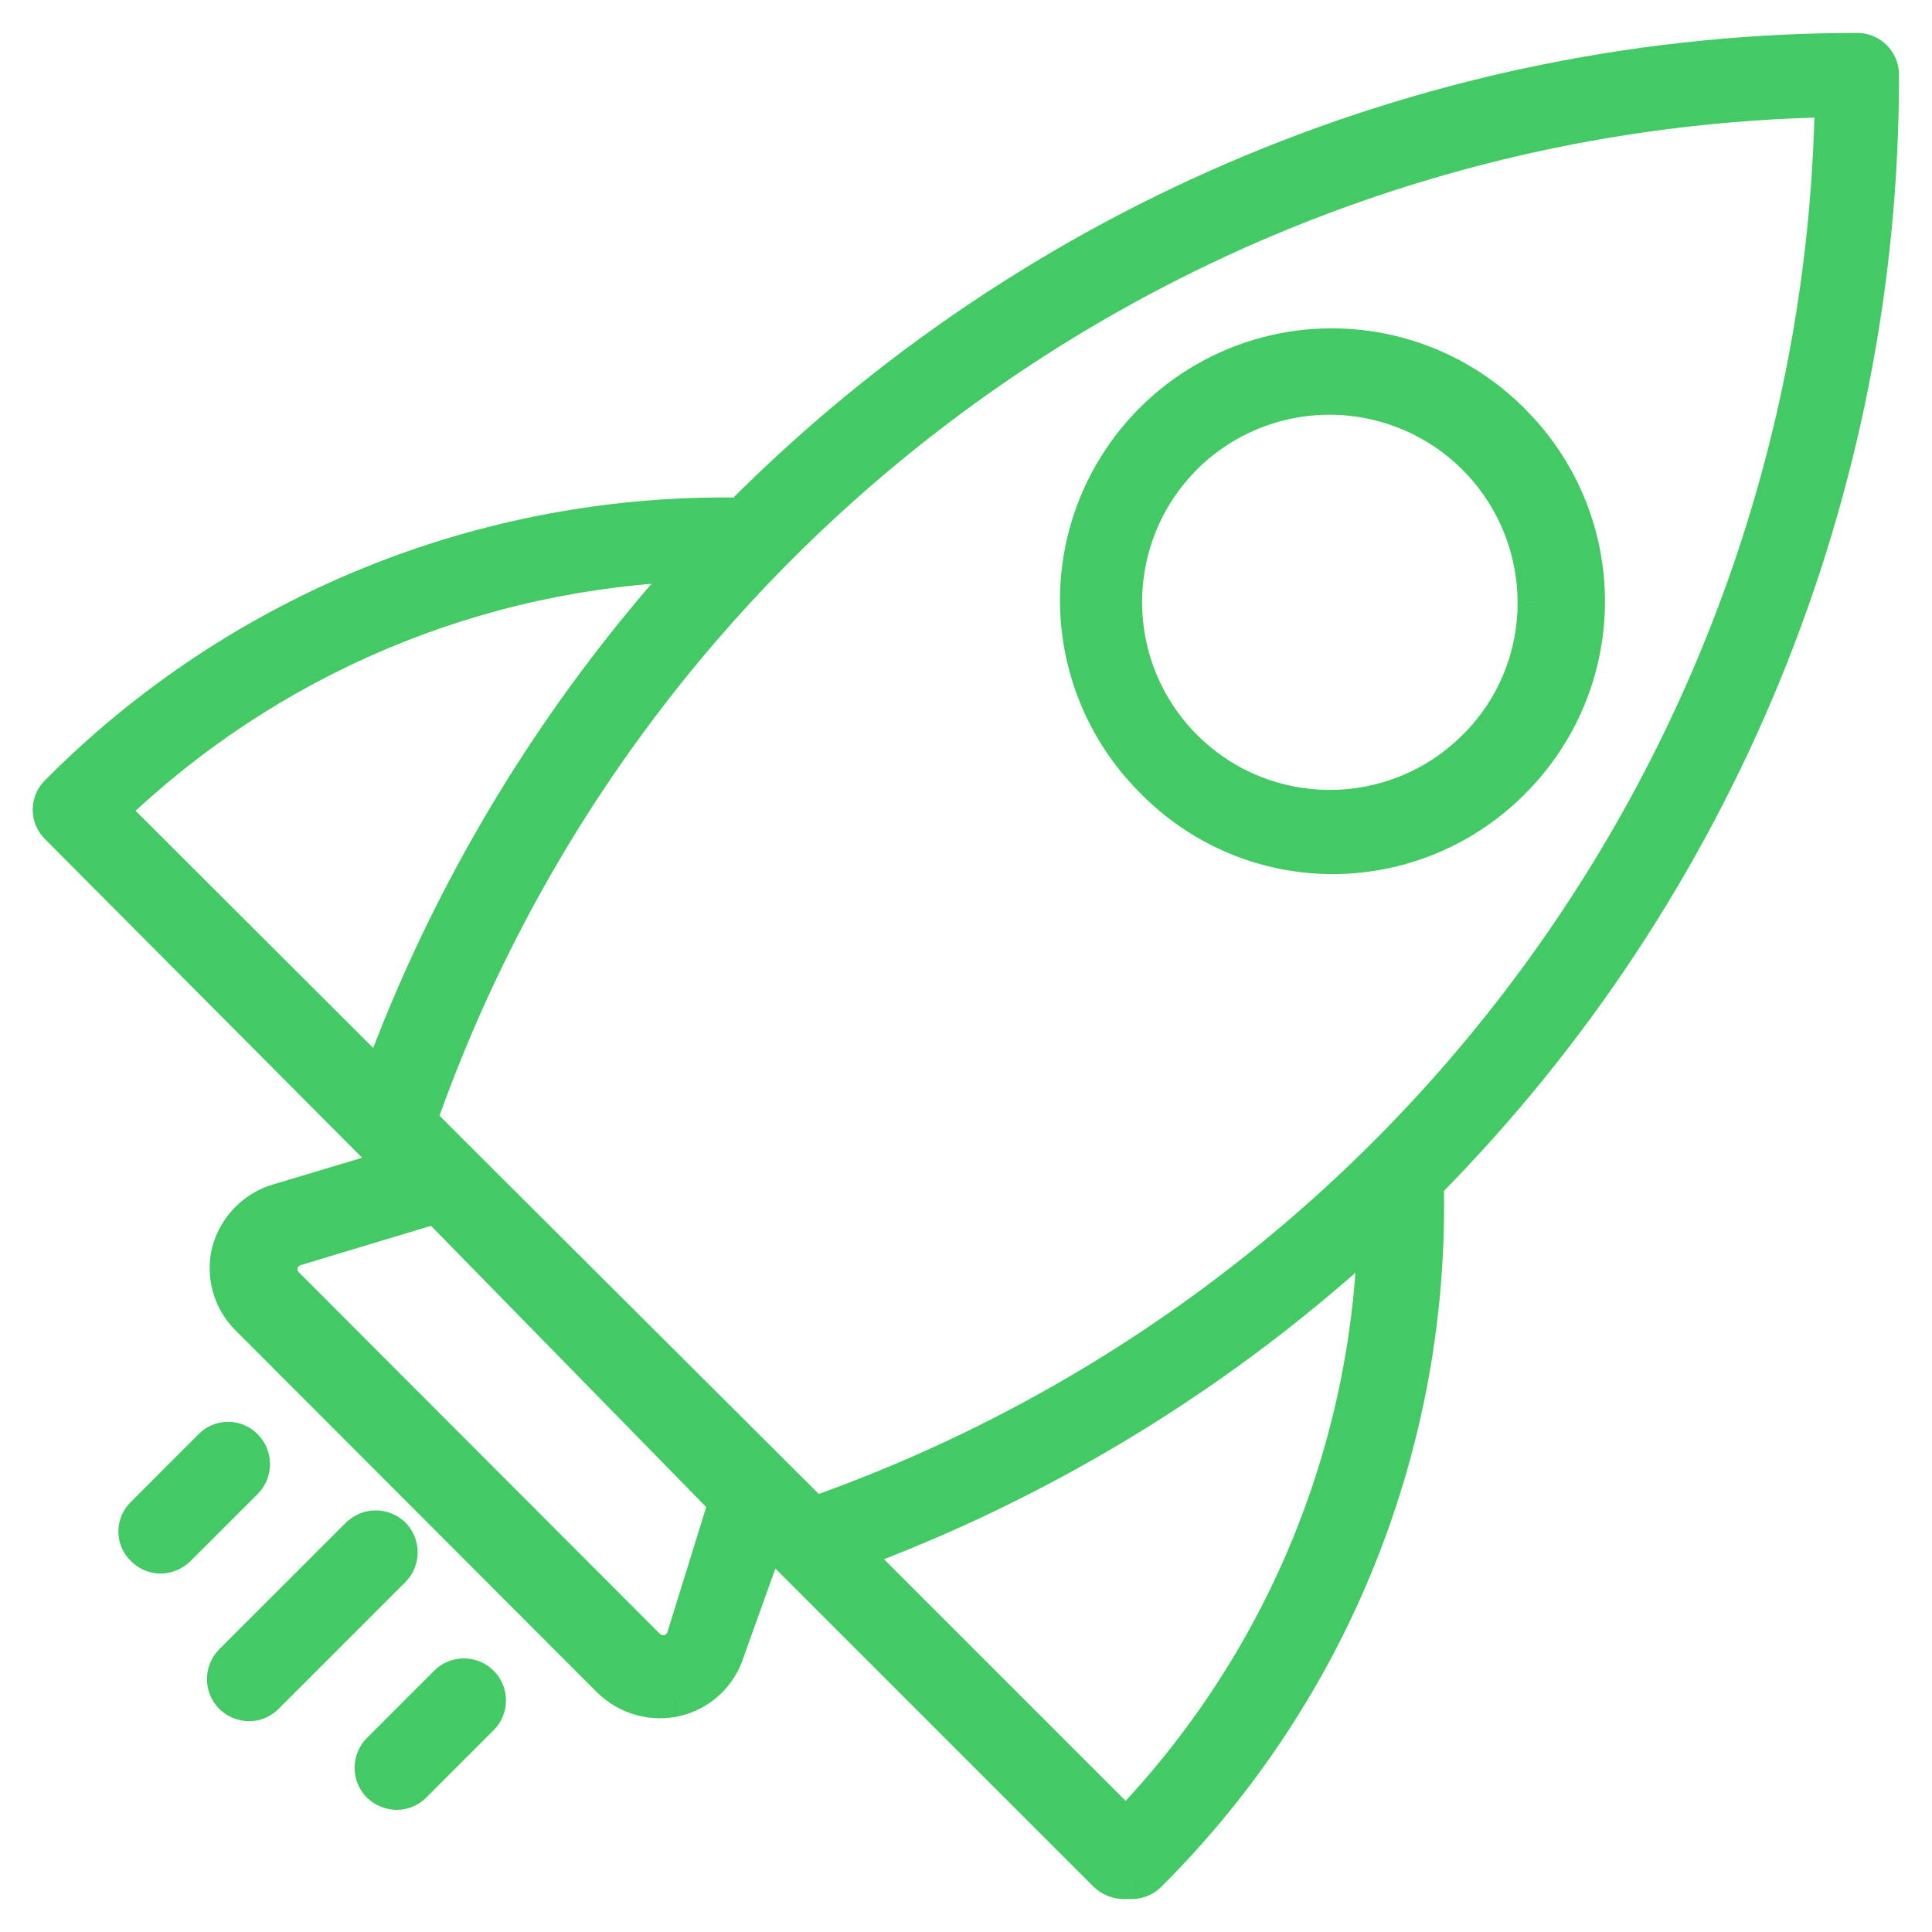 <?xml version="1.0" encoding="UTF-8"?> <svg xmlns="http://www.w3.org/2000/svg" width="26" height="26" viewBox="0 0 26 26" fill="none"><path fill-rule="evenodd" clip-rule="evenodd" d="M25.306 1C25.303 0.832 25.168 0.697 25 0.693C19.358 0.696 13.951 2.947 9.973 6.947C6.531 6.885 3.213 8.231 0.786 10.673C0.725 10.731 0.69 10.812 0.69 10.897C0.69 10.981 0.725 11.062 0.786 11.12L5 15.353L5.346 15.7L3.766 16.173C3.442 16.262 3.189 16.516 3.1 16.84C3.018 17.162 3.115 17.502 3.353 17.733L8.213 22.6C8.448 22.831 8.786 22.924 9.106 22.847C9.424 22.767 9.678 22.527 9.773 22.213L10.333 20.653L14.893 25.213C14.954 25.272 15.035 25.305 15.12 25.307H15.173H15.233C15.316 25.306 15.395 25.272 15.453 25.213C17.917 22.761 19.265 19.402 19.18 15.927C23.112 11.955 25.314 6.589 25.306 1ZM9.22 22.04C9.188 22.143 9.104 22.221 9 22.247C8.895 22.272 8.784 22.242 8.706 22.167L3.846 17.3C3.77 17.223 3.737 17.113 3.76 17.007C3.788 16.901 3.869 16.818 3.973 16.787L5.873 16.213L9.786 20.213L9.22 22.04ZM10.953 20.393C19.066 17.535 24.54 9.927 24.673 1.327C16.072 1.473 8.471 6.961 5.626 15.08L6.213 15.667L10.953 20.393ZM5.12 14.553L1.466 10.907C3.59 8.854 6.401 7.666 9.353 7.573C7.501 9.602 6.063 11.973 5.12 14.553ZM11.446 20.887L15.153 24.593C17.247 22.427 18.448 19.552 18.52 16.54C16.472 18.441 14.068 19.919 11.446 20.887Z" fill="#44CA64"></path><path d="M25 0.693L25.005 0.443L25 0.443L25 0.693ZM25.306 1L25.556 1L25.556 0.995L25.306 1ZM9.973 6.947L9.969 7.197L10.075 7.199L10.15 7.123L9.973 6.947ZM0.786 10.673L0.958 10.855L0.964 10.85L0.786 10.673ZM0.786 11.12L0.964 10.944L0.958 10.938L0.786 11.12ZM5 15.353L4.823 15.53L4.823 15.53L5 15.353ZM5.346 15.7L5.418 15.94L5.819 15.819L5.523 15.523L5.346 15.7ZM3.766 16.173L3.833 16.415L3.838 16.413L3.766 16.173ZM3.1 16.84L2.859 16.774L2.857 16.779L3.1 16.84ZM3.353 17.733L3.53 17.557L3.527 17.554L3.353 17.733ZM8.213 22.6L8.036 22.777L8.038 22.778L8.213 22.6ZM9.106 22.847L9.165 23.09L9.167 23.089L9.106 22.847ZM9.773 22.213L9.538 22.129L9.534 22.14L9.773 22.213ZM10.333 20.653L10.51 20.477L10.231 20.198L10.098 20.569L10.333 20.653ZM14.893 25.213L14.716 25.39L14.721 25.395L14.893 25.213ZM15.12 25.307L15.114 25.557H15.12V25.307ZM15.233 25.307V25.557L15.236 25.557L15.233 25.307ZM15.453 25.213L15.277 25.036L15.275 25.038L15.453 25.213ZM19.18 15.927L19.002 15.751L18.927 15.826L18.93 15.933L19.18 15.927ZM9 22.247L8.94 22.004L8.94 22.004L9 22.247ZM9.22 22.04L9.458 22.114L9.459 22.114L9.22 22.04ZM8.706 22.167L8.53 22.343L8.532 22.346L8.706 22.167ZM3.846 17.3L4.023 17.123L4.023 17.123L3.846 17.3ZM3.76 17.007L3.518 16.943L3.515 16.954L3.76 17.007ZM3.973 16.787L4.045 17.026L4.045 17.026L3.973 16.787ZM5.873 16.213L6.052 16.038L5.946 15.93L5.801 15.974L5.873 16.213ZM9.786 20.213L10.025 20.287L10.069 20.145L9.965 20.038L9.786 20.213ZM24.673 1.327L24.923 1.331L24.927 1.072L24.669 1.077L24.673 1.327ZM10.953 20.393L10.777 20.57L10.888 20.681L11.036 20.629L10.953 20.393ZM5.626 15.08L5.391 14.997L5.339 15.146L5.45 15.257L5.626 15.08ZM6.213 15.667L6.036 15.844L6.037 15.844L6.213 15.667ZM1.466 10.907L1.293 10.727L1.11 10.904L1.29 11.084L1.466 10.907ZM5.12 14.553L4.943 14.73L5.22 15.007L5.355 14.639L5.12 14.553ZM9.353 7.573L9.538 7.742L9.937 7.305L9.345 7.323L9.353 7.573ZM15.153 24.593L14.976 24.77L15.156 24.95L15.333 24.767L15.153 24.593ZM11.446 20.887L11.36 20.652L10.994 20.787L11.27 21.064L11.446 20.887ZM18.52 16.54L18.77 16.546L18.784 15.954L18.35 16.357L18.52 16.54ZM24.994 0.943C25.029 0.944 25.056 0.971 25.056 1.005L25.556 0.995C25.55 0.693 25.307 0.45 25.005 0.443L24.994 0.943ZM10.15 7.123C14.081 3.17 19.425 0.946 25 0.943L25 0.443C19.292 0.446 13.82 2.723 9.796 6.77L10.15 7.123ZM0.964 10.85C3.342 8.455 6.595 7.136 9.969 7.197L9.978 6.697C6.467 6.633 3.083 8.006 0.609 10.497L0.964 10.85ZM0.94 10.897C0.94 10.881 0.946 10.866 0.958 10.855L0.615 10.491C0.503 10.597 0.44 10.743 0.44 10.897H0.94ZM0.958 10.938C0.946 10.927 0.94 10.912 0.94 10.897H0.44C0.44 11.05 0.503 11.197 0.615 11.302L0.958 10.938ZM5.177 15.177L0.964 10.944L0.609 11.296L4.823 15.53L5.177 15.177ZM5.523 15.523L5.177 15.177L4.823 15.53L5.17 15.877L5.523 15.523ZM3.838 16.413L5.418 15.94L5.275 15.46L3.695 15.934L3.838 16.413ZM3.341 16.906C3.407 16.667 3.593 16.48 3.833 16.414L3.7 15.932C3.291 16.045 2.971 16.364 2.859 16.774L3.341 16.906ZM3.527 17.554C3.353 17.385 3.283 17.136 3.342 16.901L2.857 16.779C2.754 17.187 2.877 17.62 3.179 17.913L3.527 17.554ZM8.39 22.423L3.53 17.557L3.176 17.91L8.036 22.777L8.39 22.423ZM9.047 22.604C8.811 22.661 8.562 22.592 8.388 22.422L8.038 22.778C8.335 23.07 8.761 23.188 9.165 23.09L9.047 22.604ZM9.534 22.14C9.464 22.37 9.279 22.546 9.046 22.604L9.167 23.089C9.57 22.989 9.891 22.684 10.012 22.286L9.534 22.14ZM10.098 20.569L9.538 22.129L10.008 22.298L10.568 20.738L10.098 20.569ZM15.07 25.037L10.51 20.477L10.156 20.83L14.716 25.39L15.07 25.037ZM15.125 25.057C15.103 25.056 15.082 25.047 15.065 25.032L14.721 25.395C14.827 25.496 14.968 25.553 15.114 25.557L15.125 25.057ZM15.173 25.057H15.12V25.557H15.173V25.057ZM15.233 25.057H15.173V25.557H15.233V25.057ZM15.275 25.038C15.263 25.05 15.247 25.056 15.231 25.057L15.236 25.557C15.384 25.555 15.527 25.495 15.631 25.389L15.275 25.038ZM18.93 15.933C19.013 19.34 17.692 22.632 15.277 25.036L15.63 25.39C18.142 22.889 19.516 19.465 19.43 15.921L18.93 15.933ZM25.056 1C25.064 6.524 22.888 11.826 19.002 15.751L19.357 16.103C23.336 12.084 25.564 6.655 25.556 1L25.056 1ZM9.059 22.489C9.249 22.443 9.4 22.301 9.458 22.114L8.981 21.966C8.975 21.985 8.96 21.999 8.94 22.004L9.059 22.489ZM8.532 22.346C8.671 22.481 8.87 22.536 9.059 22.489L8.94 22.004C8.919 22.009 8.897 22.003 8.881 21.988L8.532 22.346ZM3.67 17.477L8.53 22.343L8.883 21.99L4.023 17.123L3.67 17.477ZM3.515 16.954C3.475 17.143 3.533 17.34 3.67 17.477L4.023 17.123C4.006 17.106 3.999 17.082 4.004 17.059L3.515 16.954ZM3.902 16.547C3.714 16.603 3.568 16.753 3.518 16.943L4.001 17.071C4.007 17.049 4.023 17.033 4.045 17.026L3.902 16.547ZM5.801 15.974L3.901 16.547L4.045 17.026L5.945 16.453L5.801 15.974ZM9.965 20.038L6.052 16.038L5.694 16.388L9.608 20.388L9.965 20.038ZM9.459 22.114L10.025 20.287L9.548 20.139L8.981 21.966L9.459 22.114ZM24.423 1.323C24.291 9.818 18.884 17.334 10.87 20.158L11.036 20.629C19.247 17.736 24.788 10.036 24.923 1.331L24.423 1.323ZM5.862 15.163C8.673 7.143 16.18 1.721 24.677 1.577L24.669 1.077C15.963 1.225 8.27 6.78 5.391 14.997L5.862 15.163ZM6.39 15.49L5.803 14.903L5.45 15.257L6.036 15.844L6.39 15.49ZM11.13 20.216L6.39 15.49L6.037 15.844L10.777 20.57L11.13 20.216ZM1.29 11.084L4.943 14.73L5.296 14.376L1.643 10.73L1.29 11.084ZM9.345 7.323C6.331 7.418 3.461 8.631 1.293 10.727L1.64 11.086C3.719 9.077 6.471 7.914 9.361 7.823L9.345 7.323ZM5.355 14.639C6.287 12.09 7.708 9.747 9.538 7.742L9.168 7.405C7.295 9.458 5.839 11.857 4.885 14.467L5.355 14.639ZM15.33 24.417L11.623 20.71L11.27 21.064L14.976 24.77L15.33 24.417ZM18.27 16.534C18.2 19.483 17.023 22.298 14.973 24.42L15.333 24.767C17.47 22.555 18.697 19.621 18.77 16.546L18.27 16.534ZM11.533 21.121C14.185 20.142 16.618 18.647 18.69 16.723L18.35 16.357C16.326 18.236 13.95 19.695 11.36 20.652L11.533 21.121Z" fill="#44CA64"></path><path fill-rule="evenodd" clip-rule="evenodd" d="M20.333 10.52C19.686 11.166 18.807 11.524 17.893 11.514C16.995 11.502 16.138 11.132 15.513 10.487C14.652 9.626 14.316 8.371 14.631 7.195C14.946 6.019 15.865 5.1 17.041 4.785C18.217 4.47 19.472 4.806 20.333 5.667C20.983 6.307 21.349 7.181 21.349 8.093C21.349 9.006 20.983 9.88 20.333 10.52ZM18.958 5.544C17.922 5.114 16.729 5.349 15.933 6.14C14.849 7.224 14.849 8.982 15.933 10.067C17.017 11.151 18.775 11.151 19.86 10.067C20.383 9.549 20.676 8.843 20.673 8.107C20.671 6.985 19.995 5.974 18.958 5.544Z" fill="#44CA64"></path><path d="M17.893 11.514L17.89 11.763L17.89 11.763L17.893 11.514ZM20.333 10.52L20.157 10.342L20.156 10.343L20.333 10.52ZM15.513 10.487L15.693 10.313L15.69 10.31L15.513 10.487ZM14.631 7.195L14.872 7.259L14.631 7.195ZM17.041 4.785L17.106 5.026L17.041 4.785ZM20.333 5.667L20.156 5.844L20.157 5.845L20.333 5.667ZM15.933 6.14L15.757 5.963L15.756 5.963L15.933 6.14ZM18.958 5.544L19.054 5.313L18.958 5.544ZM15.933 10.067L16.11 9.89L15.933 10.067ZM19.86 10.067L19.684 9.889L19.683 9.89L19.86 10.067ZM20.673 8.107L20.423 8.107L20.423 8.108L20.673 8.107ZM17.89 11.763C18.871 11.774 19.815 11.39 20.51 10.697L20.156 10.343C19.557 10.941 18.742 11.273 17.896 11.264L17.89 11.763ZM15.333 10.661C16.005 11.354 16.925 11.751 17.89 11.763L17.896 11.264C17.064 11.253 16.271 10.911 15.693 10.313L15.333 10.661ZM14.389 7.13C14.051 8.392 14.412 9.739 15.336 10.664L15.69 10.31C14.892 9.512 14.58 8.349 14.872 7.259L14.389 7.13ZM16.976 4.543C15.714 4.881 14.728 5.868 14.389 7.13L14.872 7.259C15.164 6.169 16.016 5.318 17.106 5.026L16.976 4.543ZM20.51 5.49C19.586 4.566 18.239 4.205 16.976 4.543L17.106 5.026C18.195 4.734 19.358 5.046 20.156 5.844L20.51 5.49ZM21.599 8.093C21.599 7.114 21.206 6.176 20.508 5.489L20.157 5.845C20.76 6.438 21.099 7.248 21.099 8.093H21.599ZM20.508 10.698C21.206 10.011 21.599 9.073 21.599 8.093H21.099C21.099 8.939 20.76 9.749 20.157 10.342L20.508 10.698ZM16.109 6.317C16.833 5.597 17.919 5.383 18.863 5.775L19.054 5.313C17.925 4.844 16.624 5.101 15.757 5.963L16.109 6.317ZM16.11 9.89C15.123 8.903 15.123 7.304 16.11 6.317L15.756 5.963C14.574 7.145 14.574 9.062 15.756 10.244L16.11 9.89ZM19.683 9.89C18.696 10.877 17.096 10.877 16.11 9.89L15.756 10.244C16.938 11.425 18.855 11.425 20.036 10.244L19.683 9.89ZM20.423 8.108C20.426 8.777 20.16 9.419 19.684 9.889L20.035 10.245C20.607 9.68 20.926 8.909 20.923 8.106L20.423 8.108ZM18.863 5.775C19.806 6.166 20.421 7.086 20.423 8.107L20.923 8.106C20.921 6.883 20.184 5.782 19.054 5.313L18.863 5.775Z" fill="#44CA64"></path><path d="M5.28 20.667C5.156 20.546 4.957 20.546 4.833 20.667L3.126 22.373C3.005 22.498 3.005 22.696 3.126 22.82C3.187 22.879 3.268 22.913 3.353 22.913C3.436 22.913 3.515 22.879 3.573 22.82L5.28 21.113C5.401 20.989 5.401 20.791 5.28 20.667Z" fill="#44CA64" stroke="#44CA64" stroke-width="0.5"></path><path d="M6.02 22.66L5.113 23.567C4.992 23.691 4.992 23.889 5.113 24.014C5.175 24.072 5.255 24.105 5.34 24.107C5.423 24.106 5.502 24.072 5.56 24.014L6.467 23.107C6.59 22.983 6.59 22.784 6.467 22.66C6.343 22.537 6.143 22.537 6.02 22.66Z" fill="#44CA64" stroke="#44CA64" stroke-width="0.5"></path><path d="M3.293 19.48C3.235 19.419 3.154 19.384 3.07 19.384C2.985 19.384 2.904 19.419 2.846 19.48L1.94 20.387C1.878 20.445 1.843 20.526 1.843 20.61C1.843 20.695 1.878 20.775 1.94 20.833C1.998 20.892 2.077 20.926 2.16 20.927C2.244 20.925 2.325 20.892 2.386 20.833L3.293 19.927C3.414 19.802 3.414 19.604 3.293 19.48Z" fill="#44CA64" stroke="#44CA64" stroke-width="0.5"></path></svg> 
